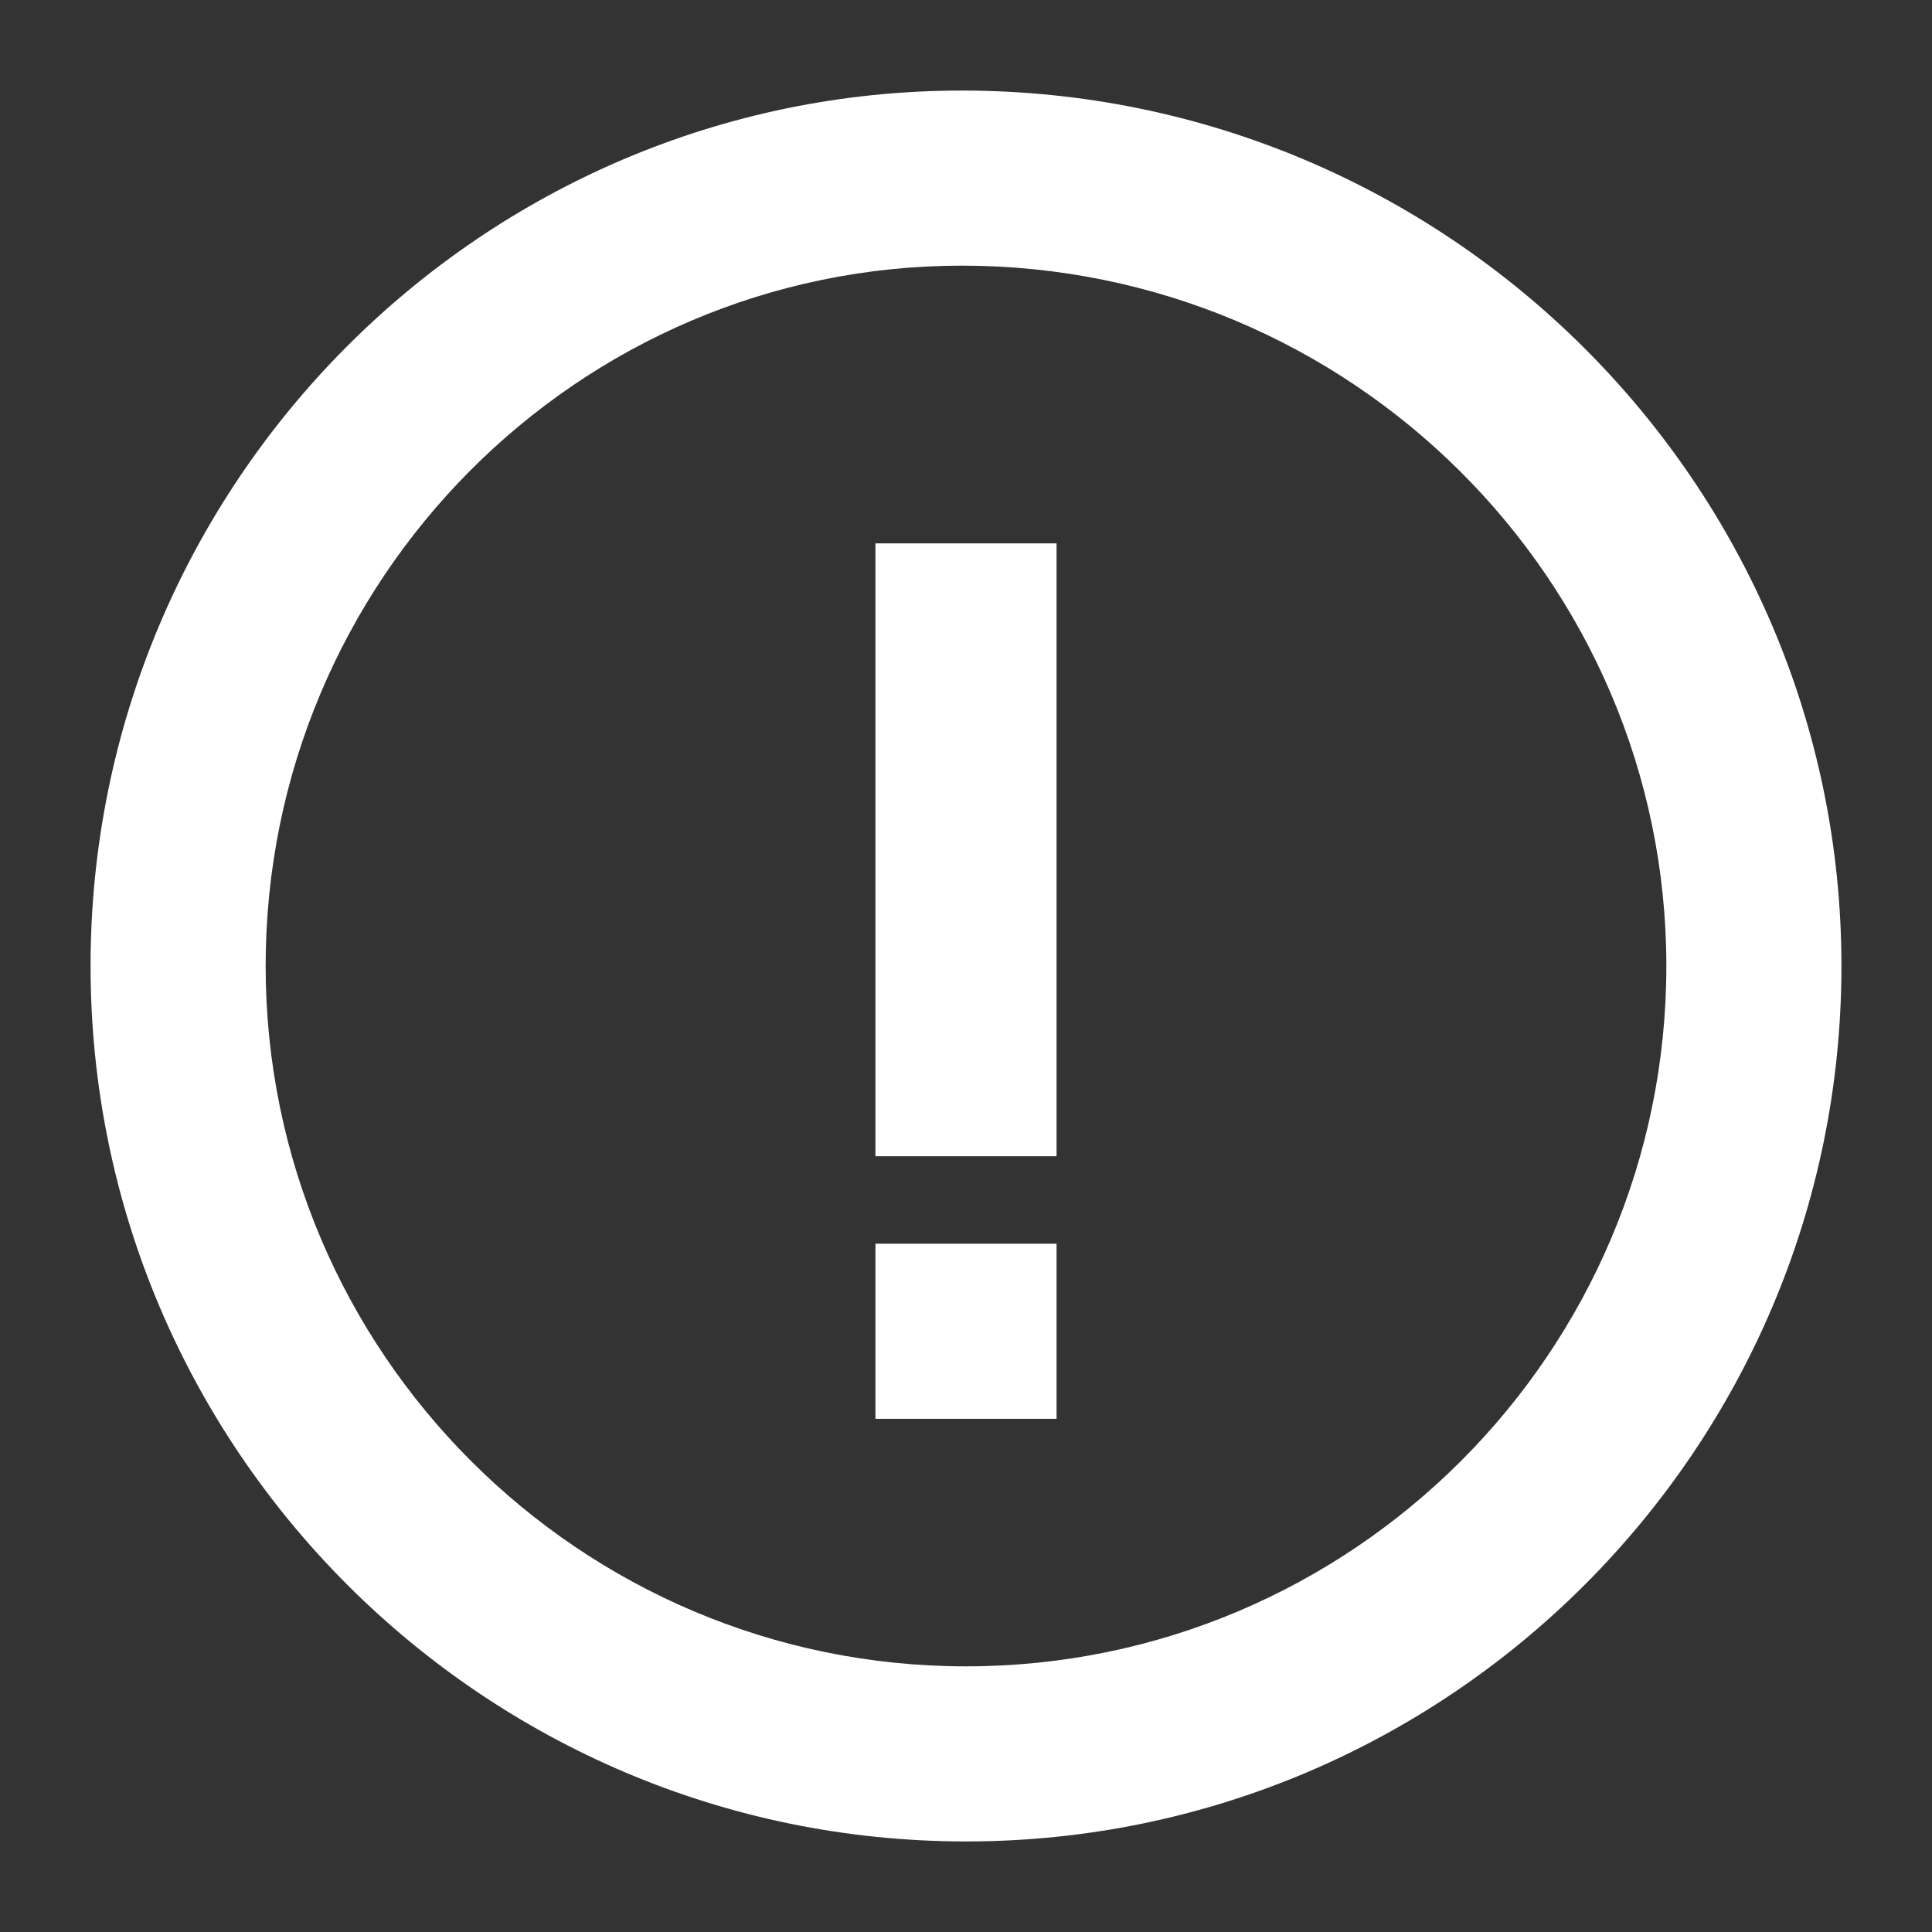 <svg width="24" height="24" viewBox="0 0 24 24" fill="none" xmlns="http://www.w3.org/2000/svg">
<rect x="0" y="0" width="24" height="24" fill="#333333" stroke="none"/>
<path d="M11.949 1.125C5.981 1.125 1.125 6.004 1.125 12C1.125 17.997 6.004 22.875 12 22.875C17.997 22.875 22.875 17.997 22.875 12C22.875 6.004 17.974 1.125 11.949 1.125ZM12 20.7C7.203 20.7 3.3 16.797 3.3 12C3.3 7.203 7.179 3.3 11.949 3.3C16.775 3.3 20.7 7.203 20.7 12C20.7 16.797 16.797 20.7 12 20.7Z" fill="white"/>
<path d="M10.875 6.75H13.125V14.363H10.875V6.75ZM10.875 15.45H13.125V17.625H10.875V15.45Z" fill="white"/>
</svg>
